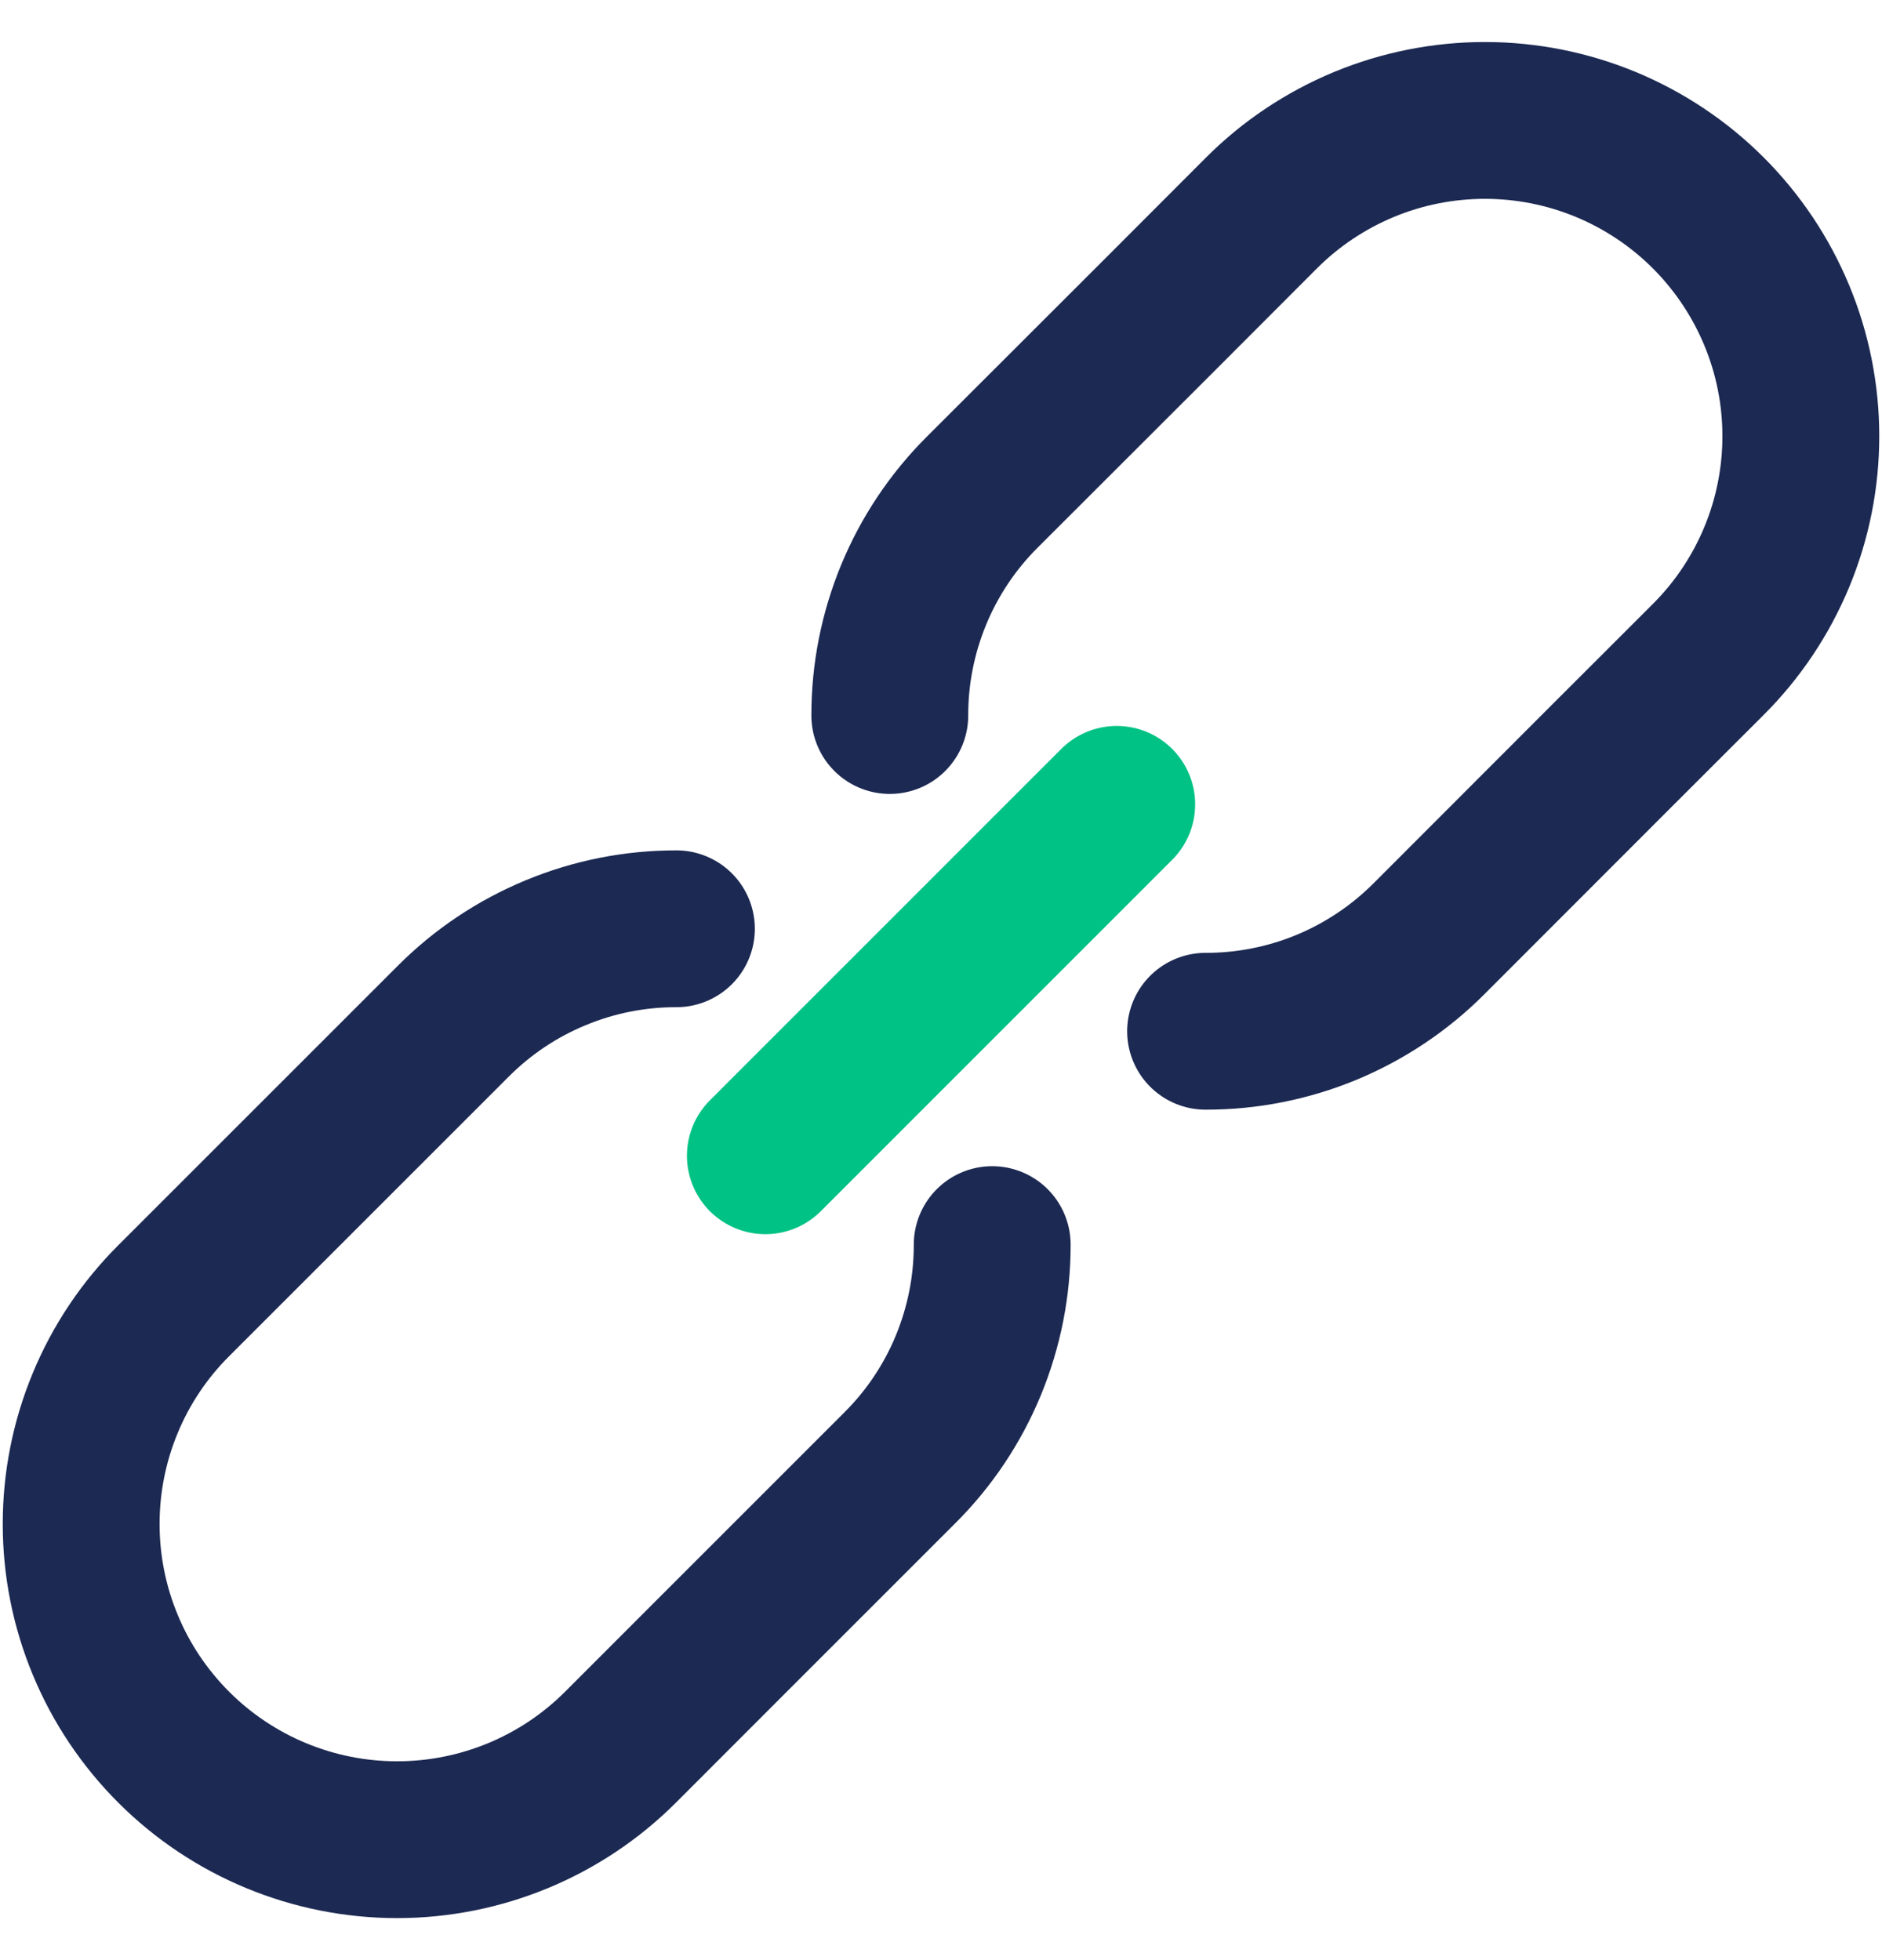 <svg width="24" height="25" viewBox="0 0 24 25" fill="none" xmlns="http://www.w3.org/2000/svg">
<path d="M12.653 15.874C12.654 16.403 12.55 16.927 12.348 17.416C12.146 17.905 11.849 18.349 11.474 18.722L9.183 21.013L7.912 22.285C7.157 23.04 6.132 23.464 5.064 23.464C3.996 23.464 2.971 23.04 2.216 22.285C1.842 21.911 1.544 21.467 1.342 20.978C1.139 20.49 1.035 19.966 1.035 19.437C1.035 18.908 1.139 18.384 1.342 17.895C1.544 17.406 1.842 16.962 2.216 16.589L3.488 15.317L5.78 13.025C6.153 12.651 6.596 12.354 7.085 12.152C7.573 11.949 8.097 11.845 8.626 11.846" stroke="#1C2952" stroke-width="2" stroke-linecap="round" stroke-linejoin="round"/>
<path d="M11.347 9.126C11.346 8.597 11.45 8.073 11.652 7.584C11.854 7.095 12.151 6.651 12.525 6.278L14.817 3.988L16.088 2.715C16.462 2.341 16.906 2.045 17.395 1.842C17.883 1.64 18.407 1.536 18.936 1.536C19.465 1.536 19.988 1.64 20.477 1.842C20.966 2.045 21.41 2.341 21.784 2.715C22.158 3.089 22.455 3.533 22.658 4.022C22.861 4.511 22.965 5.034 22.965 5.563C22.965 6.092 22.861 6.616 22.658 7.105C22.455 7.594 22.158 8.038 21.784 8.411L20.512 9.682L18.222 11.974C17.849 12.348 17.404 12.645 16.916 12.848C16.427 13.05 15.903 13.154 15.374 13.153" stroke="#1C2952" stroke-width="2" stroke-linecap="round" stroke-linejoin="round"/>
<path d="M9.76 14.741L14.241 10.259" stroke="#00C284" stroke-width="2" stroke-linecap="round" stroke-linejoin="round"/>
</svg>
